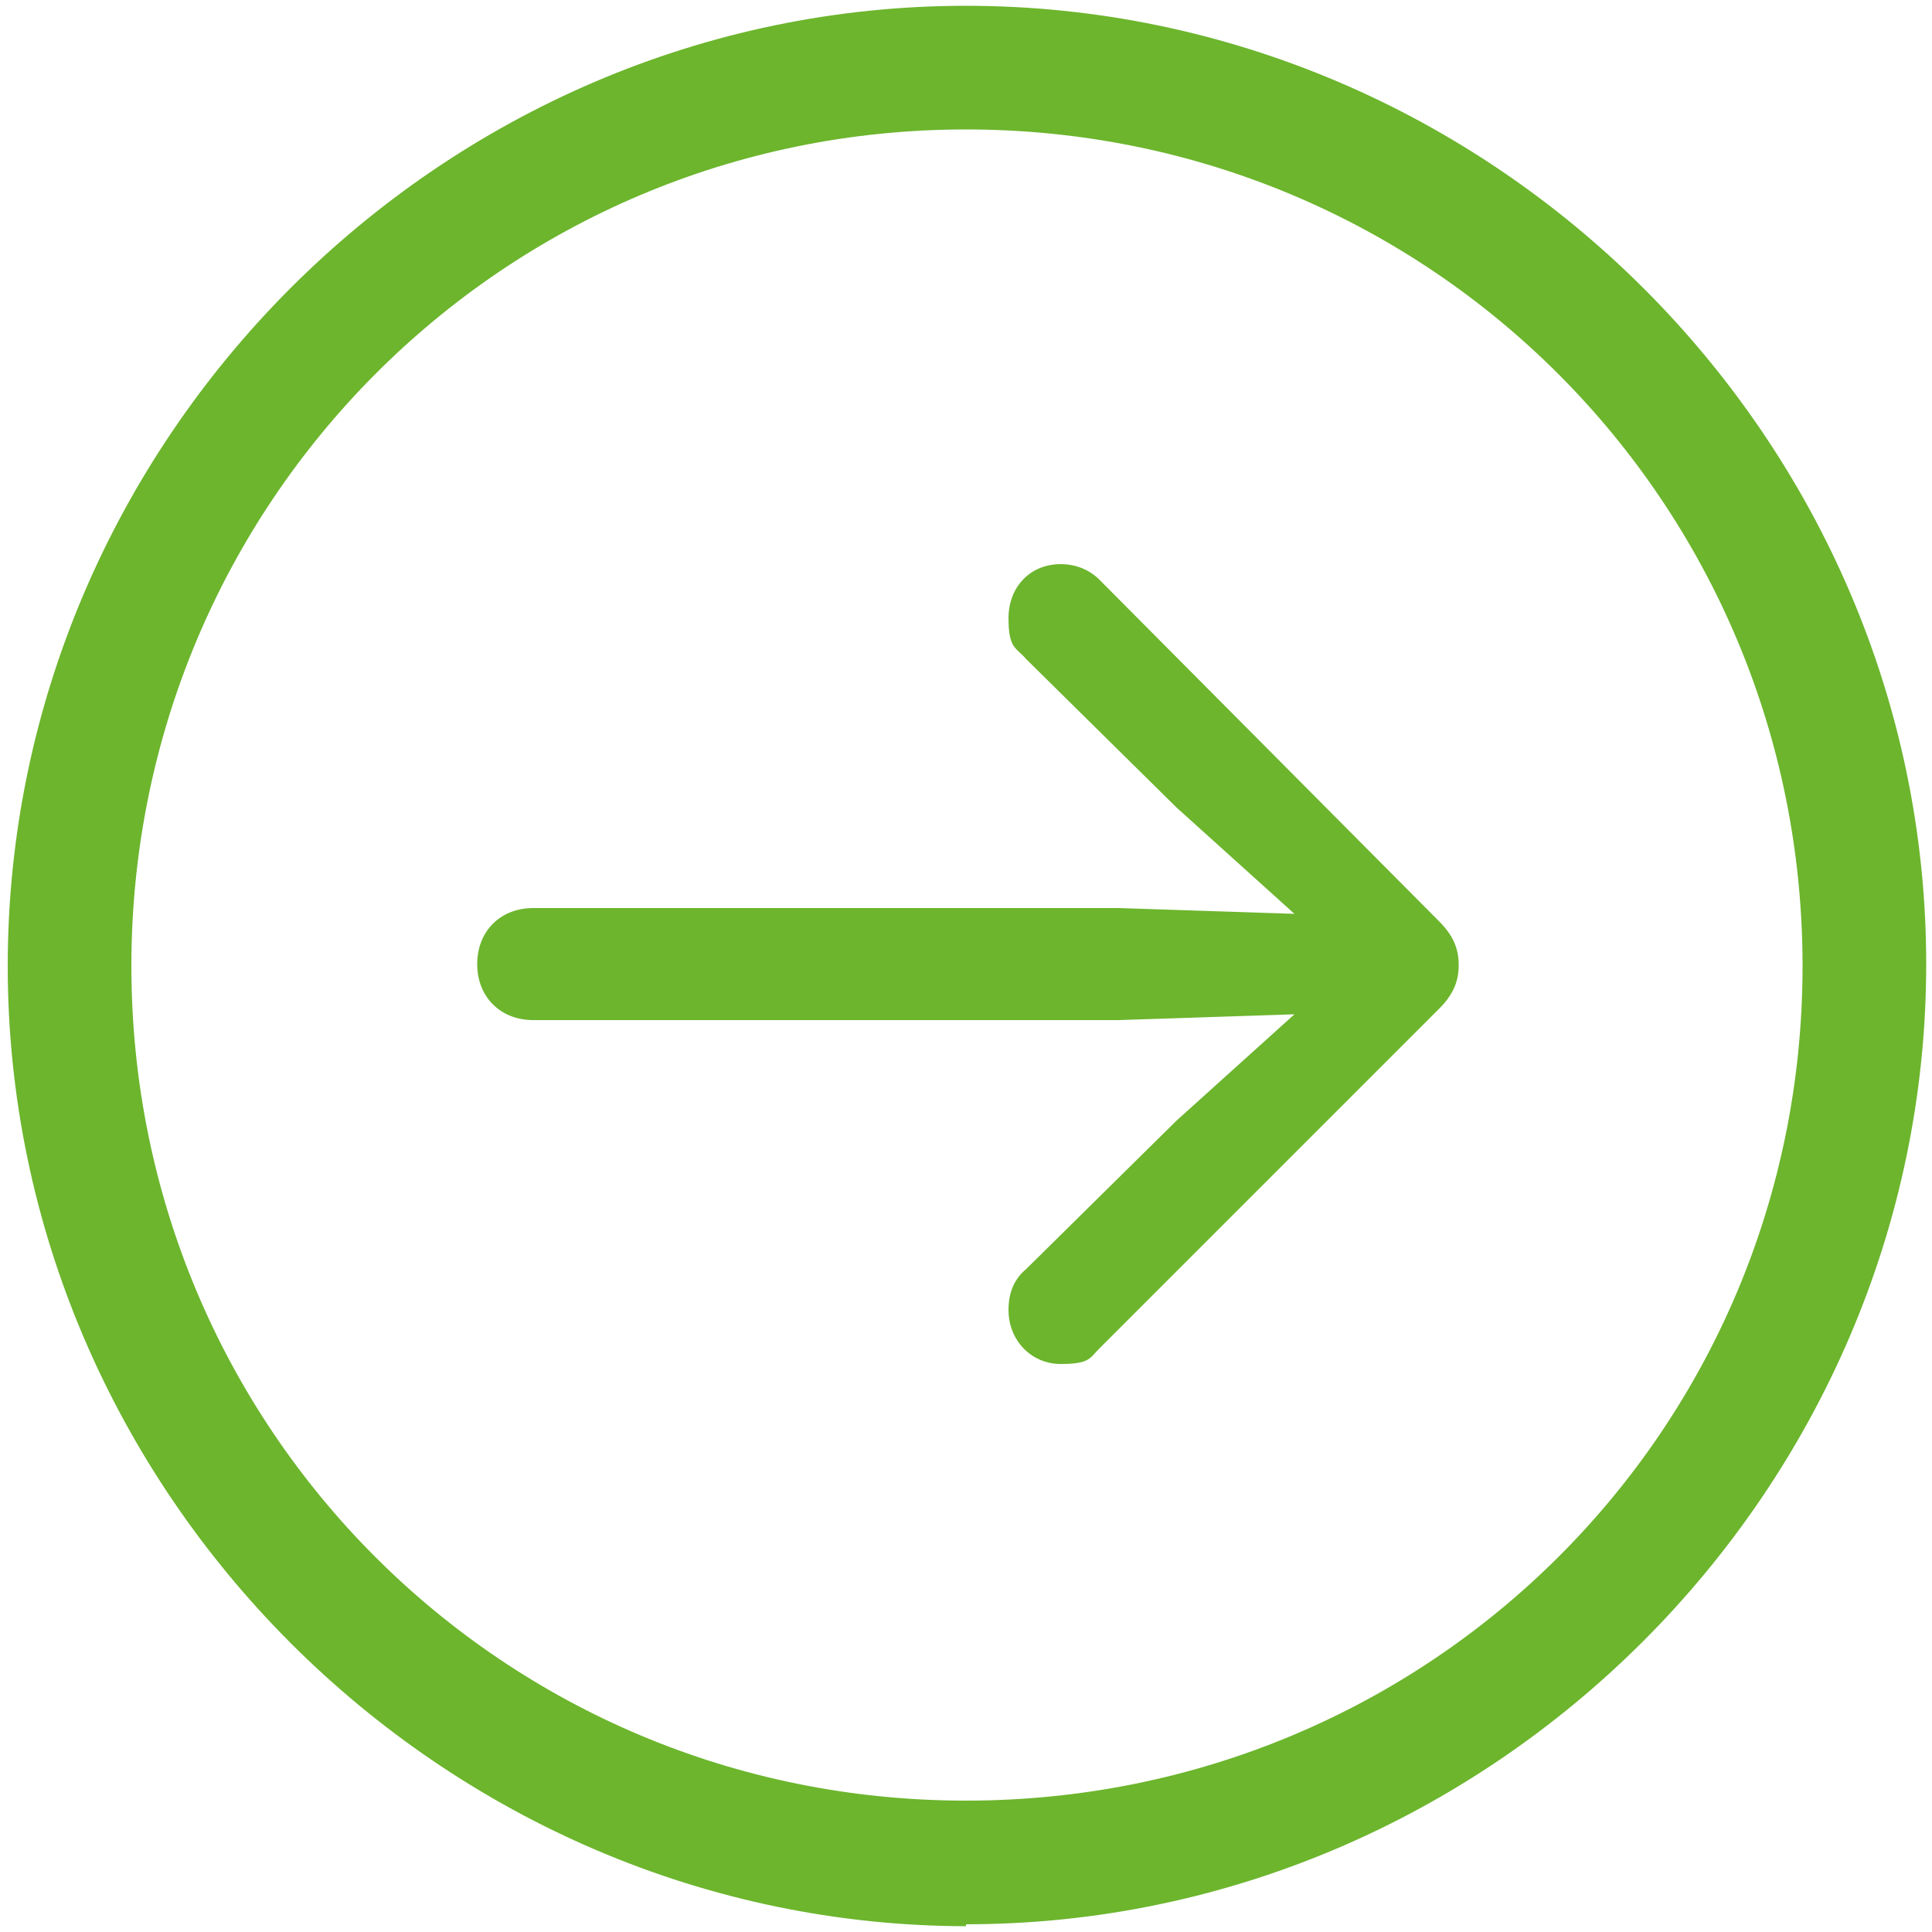 <?xml version="1.0" encoding="UTF-8"?>
<svg id="Livello_1" xmlns="http://www.w3.org/2000/svg" version="1.1" viewBox="0 0 100 100">
  <!-- Generator: Adobe Illustrator 29.7.1, SVG Export Plug-In . SVG Version: 2.1.1 Build 8)  -->
  <defs>
    <style>
      .st0 {
        fill: #6cb52d;
      }
    </style>
  </defs>
  <path class="st0" d="M50,99.6c27.2,0,49.7-22.5,49.7-49.7S77.2.3,50,.3.4,22.8.4,50s22.5,49.7,49.7,49.7h-.1ZM50,93.2c-24,0-43.2-19.3-43.2-43.2S26,6.7,50,6.7s43.3,19.3,43.3,43.3-19.3,43.2-43.3,43.2Z"/>
  <path class="st0" d="M75.5,49.9c0-.8-.3-1.5-1-2.2l-17.6-17.7c-.5-.5-1.2-.8-2-.8-1.6,0-2.7,1.2-2.7,2.8s.4,1.5.9,2.1l7.8,7.7,6.1,5.5-9.1-.3h-30.3c-1.7,0-2.9,1.2-2.9,2.9s1.2,2.9,2.9,2.9h30.3l9.1-.3-6.1,5.5-7.8,7.7c-.6.5-.9,1.2-.9,2.1,0,1.6,1.2,2.8,2.7,2.8s1.5-.3,2-.8l17.6-17.6c.7-.7,1-1.4,1-2.2h0Z"/>
</svg>
